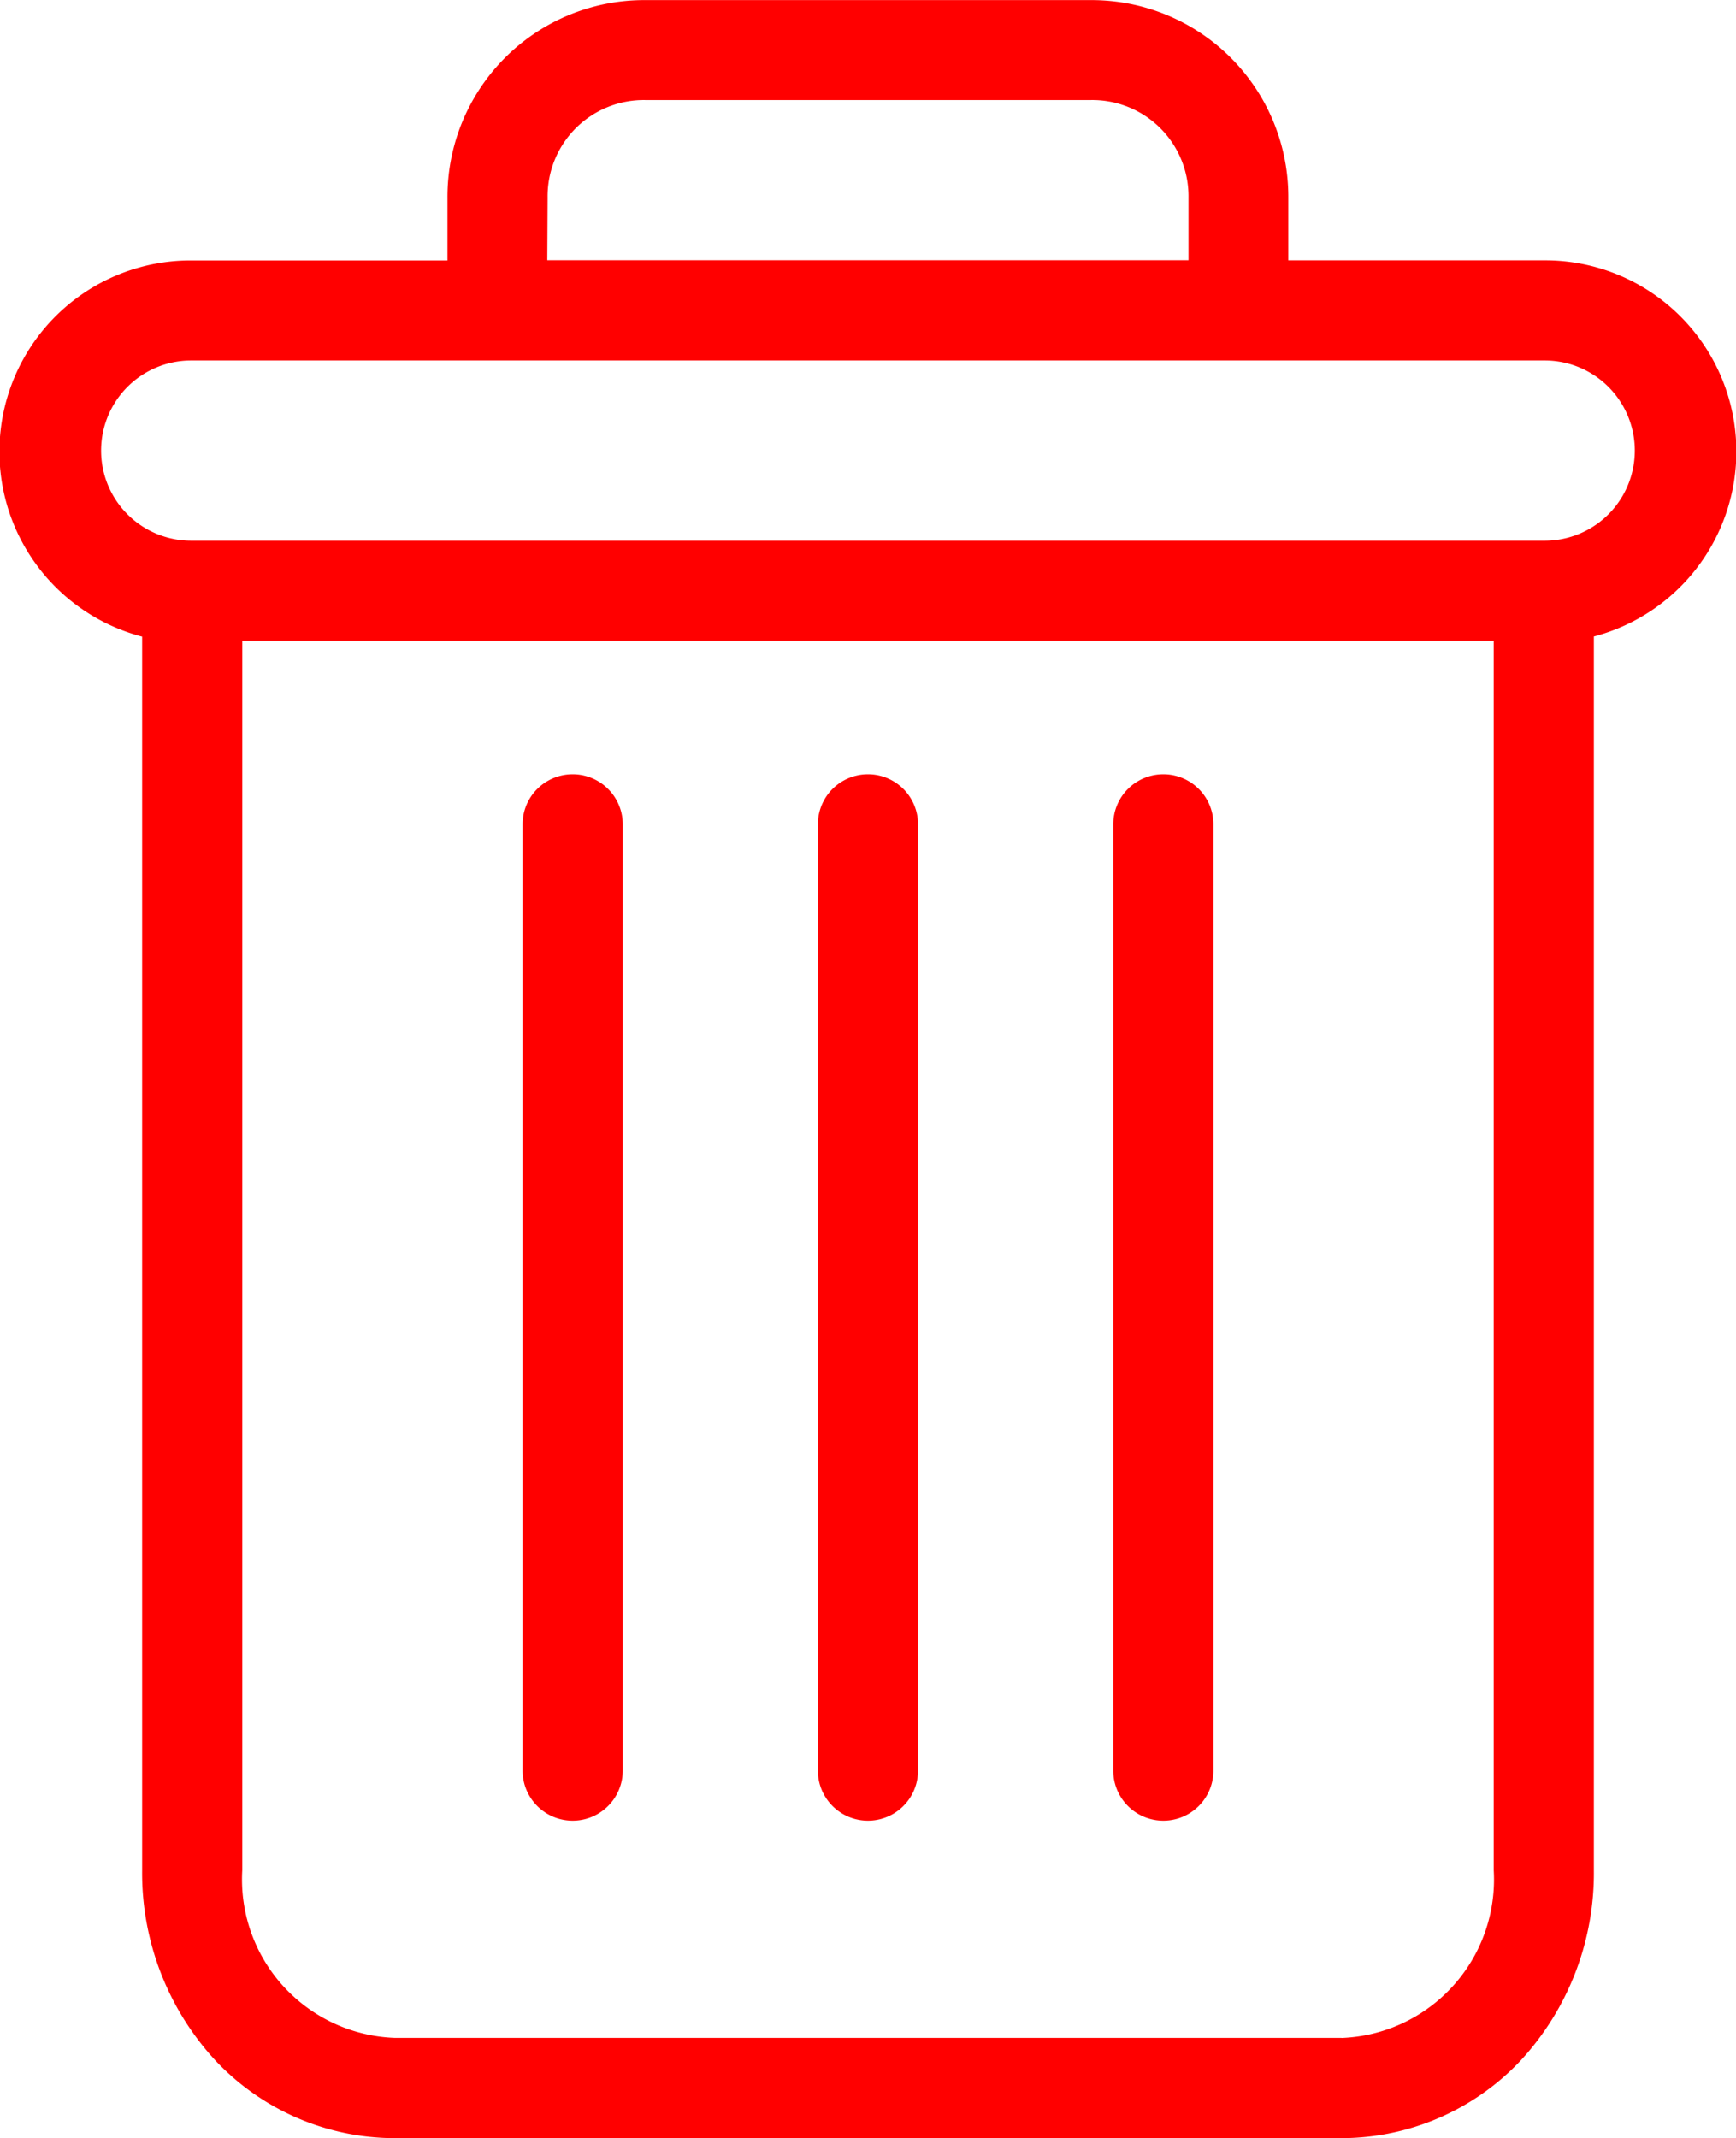 <svg xmlns="http://www.w3.org/2000/svg" width="16.244" height="20" viewBox="0 0 16.244 20">
  <g id="delete" transform="translate(0.003 0.001)">
    <path id="Path_23" data-name="Path 23" d="M222.866,154.7a.468.468,0,0,0-.468.468v8.852a.468.468,0,0,0,.937,0v-8.852A.468.468,0,0,0,222.866,154.7Zm0,0" transform="translate(-211.984 -147.458)" fill="red"/>
    <path id="Path_24" data-name="Path 24" d="M104.866,154.7a.468.468,0,0,0-.468.468v8.852a.468.468,0,0,0,.937,0v-8.852A.468.468,0,0,0,104.866,154.7Zm0,0" transform="translate(-99.511 -147.458)" fill="red"/>
    <path id="Path_25" data-name="Path 25" d="M1.327,5.953v11.54a2.584,2.584,0,0,0,.687,1.782A2.307,2.307,0,0,0,3.688,20H12.55a2.306,2.306,0,0,0,1.674-.724,2.584,2.584,0,0,0,.687-1.782V5.953a1.789,1.789,0,0,0-.459-3.519h-2.4V1.849A1.84,1.84,0,0,0,10.2,0H6.039a1.84,1.84,0,0,0-1.855,1.85v.585h-2.4a1.789,1.789,0,0,0-.459,3.519ZM12.55,19.062H3.688a1.483,1.483,0,0,1-1.424-1.569V5.994h11.71v11.5a1.483,1.483,0,0,1-1.424,1.569ZM5.121,1.849A.9.9,0,0,1,6.039.935H10.2a.9.9,0,0,1,.918.913v.585h-6ZM1.786,3.371H14.451a.843.843,0,0,1,0,1.686H1.786a.843.843,0,1,1,0-1.686Zm0,0" transform="translate(0 0)" fill="red"/>
    <path id="Path_26" data-name="Path 26" d="M163.866,154.7a.468.468,0,0,0-.468.468v8.852a.468.468,0,0,0,.937,0v-8.852A.468.468,0,0,0,163.866,154.7Zm0,0" transform="translate(-155.748 -147.458)" fill="red"/>
  </g>
</svg>
